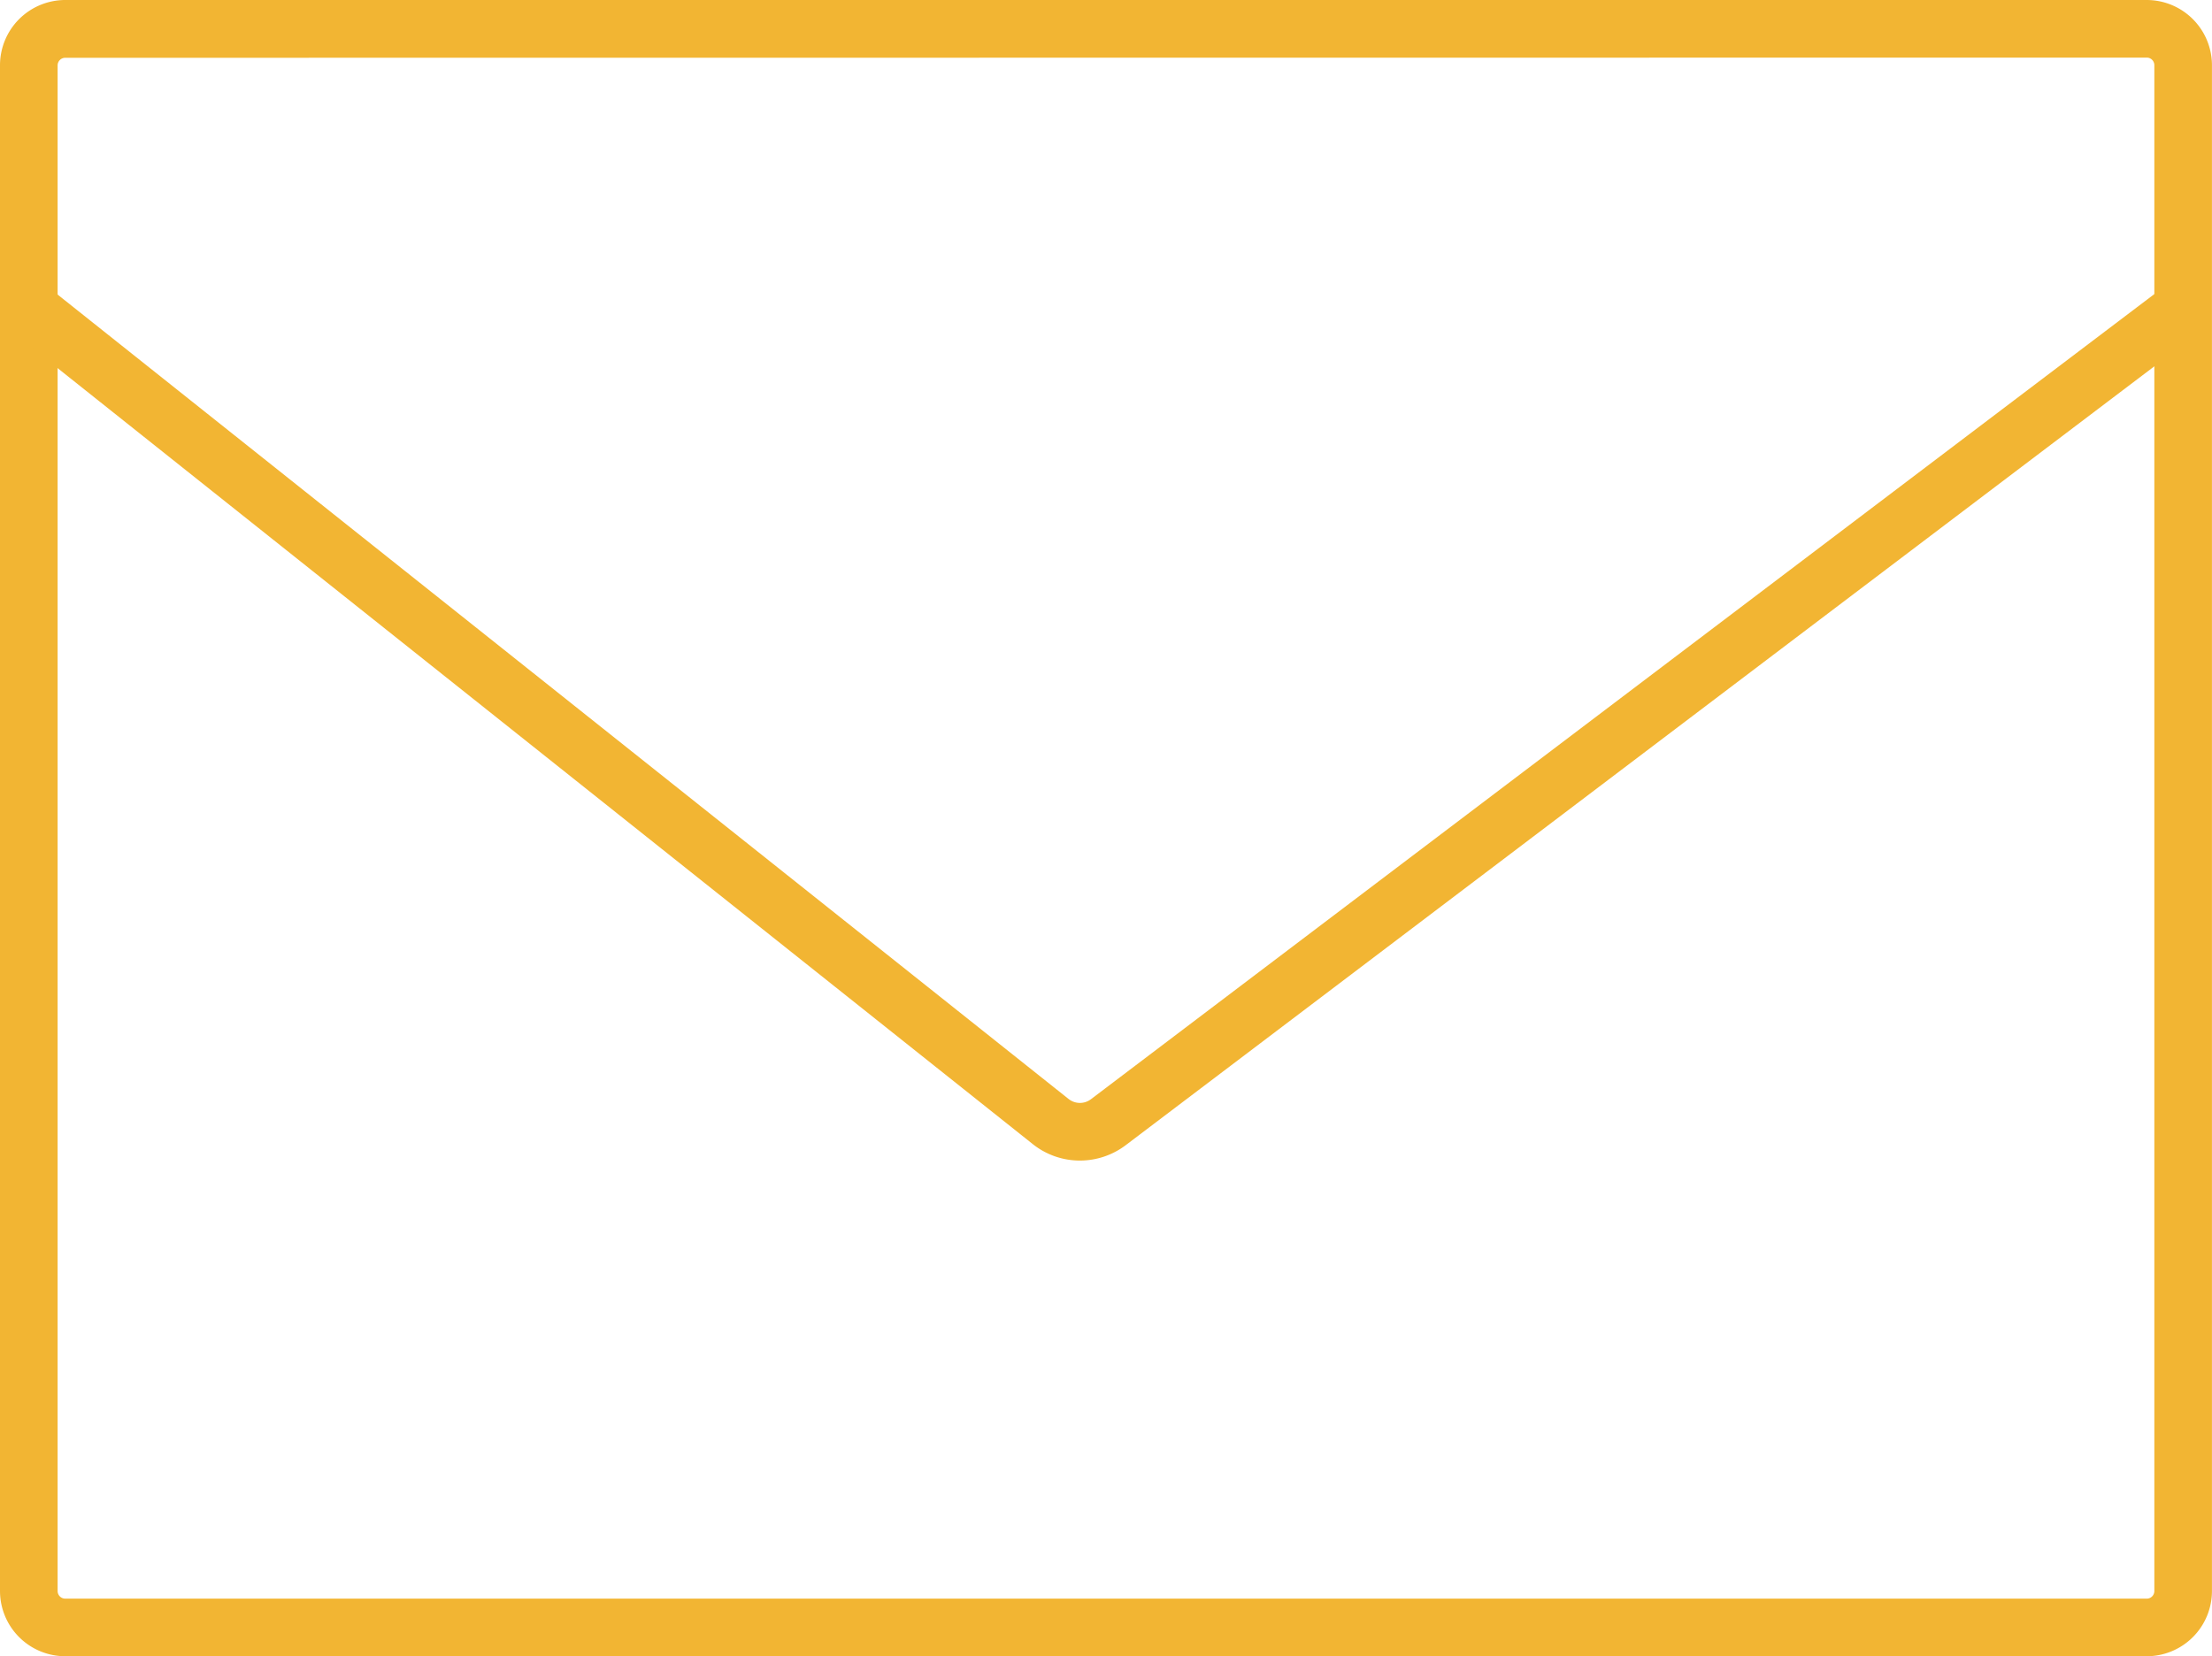 <svg xmlns="http://www.w3.org/2000/svg" width="47.799" height="35.793" viewBox="0 0 47.799 35.793">
  <g id="Group_201" data-name="Group 201" transform="translate(-1148.278 -601.903)">
    <g id="Group_204" data-name="Group 204" transform="translate(1148.278 601.903)">
      <path id="Path_77" data-name="Path 77" d="M1194.668,637.7h-44.98a1.411,1.411,0,0,1-1.41-1.408V603.312a1.411,1.411,0,0,1,1.41-1.409h44.98a1.411,1.411,0,0,1,1.408,1.409v32.975A1.41,1.41,0,0,1,1194.668,637.7Zm-44.98-34.548a.165.165,0,0,0-.165.164v32.975a.165.165,0,0,0,.165.164h44.98a.164.164,0,0,0,.163-.164V603.312a.164.164,0,0,0-.163-.164Z" transform="translate(-1148.278 -601.903)" fill="#f2b533"/>
    </g>
    <g id="Group_205" data-name="Group 205" transform="translate(1148.514 608.074)">
      <path id="Path_78" data-name="Path 78" d="M1171.662,628.252a1.634,1.634,0,0,1-1.023-.359l-22.078-17.572.774-.974,22.08,17.572a.394.394,0,0,0,.485.007l23.225-17.588.752.992-23.225,17.589A1.645,1.645,0,0,1,1171.662,628.252Z" transform="translate(-1148.562 -609.339)" fill="#f2b533"/>
    </g>
  </g>
</svg>
